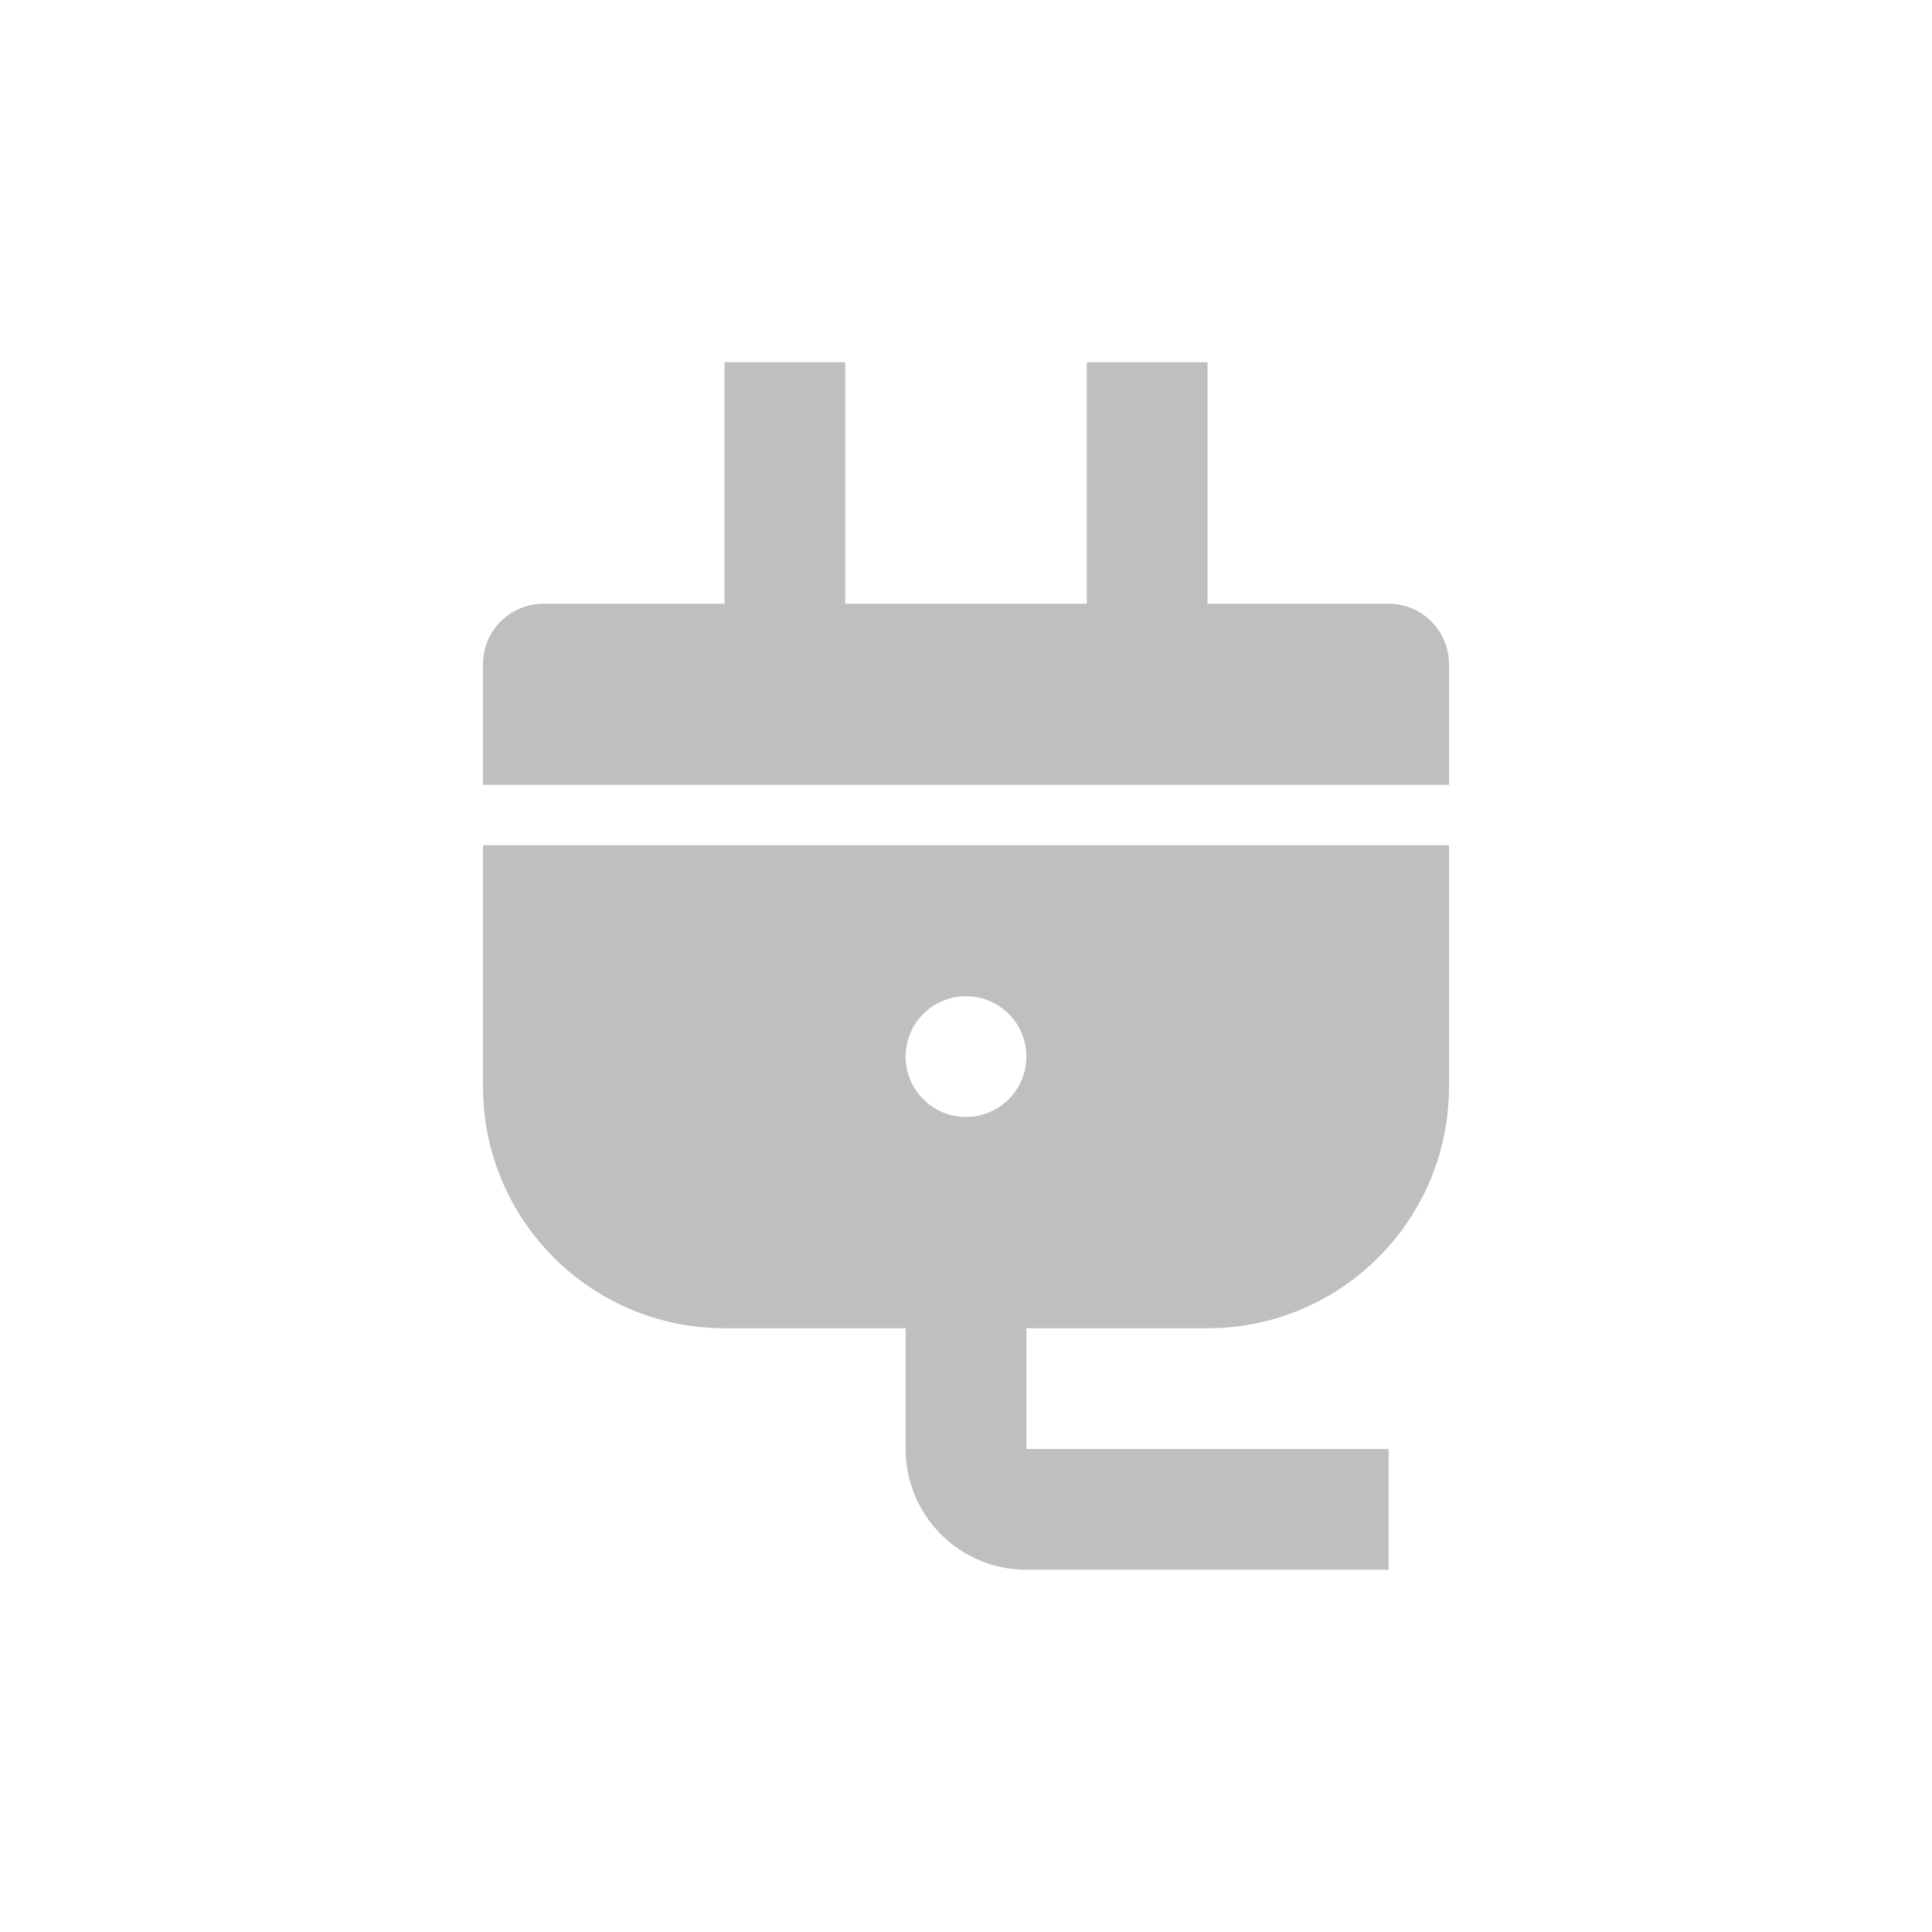 <svg width="64" height="64" viewBox="0 0 64 64" fill="none" xmlns="http://www.w3.org/2000/svg">
<path d="M34 44V48H46V52H34C31.791 52 30 50.209 30 48V44H24C19.582 44 16 40.418 16 36V28H48V36C48 40.418 44.418 44 40 44H34ZM40 20H46C47.105 20 48 20.895 48 22V26H16V22C16 20.895 16.895 20 18 20H24V12H28V20H36V12H40V20ZM32 37C33.105 37 34 36.105 34 35C34 33.895 33.105 33 32 33C30.895 33 30 33.895 30 35C30 36.105 30.895 37 32 37Z" fill="black" fill-opacity="0.25"/>
</svg>
